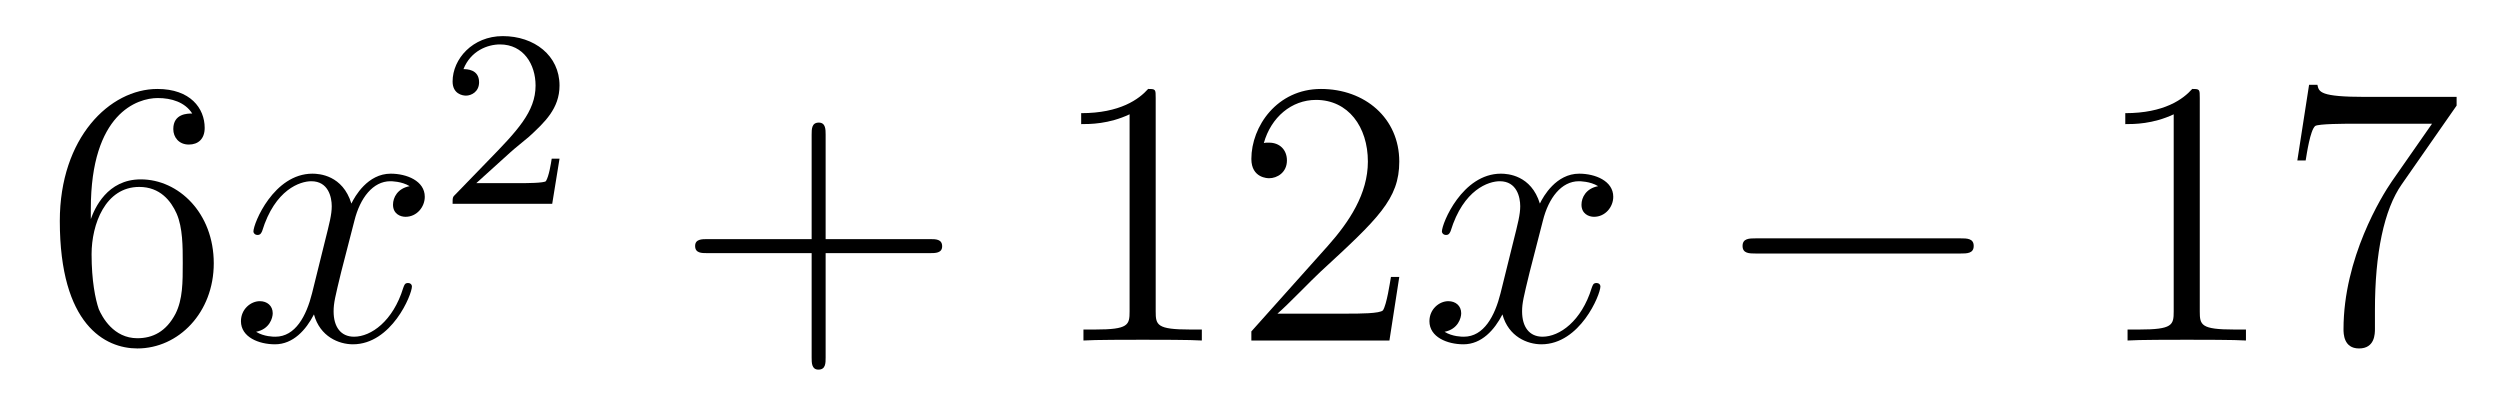 <?xml version='1.0'?>
<!-- This file was generated by dvisvgm 1.14.1 -->
<svg height='13pt' version='1.1' viewBox='0 -13 79 13' width='79pt' xmlns='http://www.w3.org/2000/svg' xmlns:xlink='http://www.w3.org/1999/xlink'>
<g id='page1'>
<g transform='matrix(1 0 0 1 -127 652)'>
<path d='M129.87 -658.4C129.87 -661.424 131.341 -661.902 131.986 -661.902C132.417 -661.902 132.847 -661.771 133.074 -661.413C132.931 -661.413 132.476 -661.413 132.476 -660.922C132.476 -660.659 132.656 -660.432 132.967 -660.432C133.265 -660.432 133.468 -660.612 133.468 -660.958C133.468 -661.58 133.014 -662.189 131.974 -662.189C130.468 -662.189 128.89 -660.648 128.89 -658.017C128.89 -654.73 130.325 -653.989 131.341 -653.989C132.644 -653.989 133.755 -655.125 133.755 -656.679C133.755 -658.268 132.644 -659.332 131.448 -659.332C130.384 -659.332 129.99 -658.412 129.87 -658.077V-658.4ZM131.341 -654.312C130.587 -654.312 130.229 -654.981 130.121 -655.232C130.014 -655.543 129.894 -656.129 129.894 -656.966C129.894 -657.91 130.325 -659.093 131.401 -659.093C132.058 -659.093 132.405 -658.651 132.584 -658.245C132.775 -657.802 132.775 -657.205 132.775 -656.691C132.775 -656.081 132.775 -655.543 132.548 -655.089C132.249 -654.515 131.819 -654.312 131.341 -654.312Z' fill-rule='evenodd'/>
<path d='M139.945 -659.117C139.563 -659.046 139.419 -658.759 139.419 -658.532C139.419 -658.245 139.646 -658.149 139.814 -658.149C140.172 -658.149 140.423 -658.46 140.423 -658.782C140.423 -659.285 139.85 -659.512 139.347 -659.512C138.618 -659.512 138.212 -658.794 138.104 -658.567C137.829 -659.464 137.088 -659.512 136.873 -659.512C135.654 -659.512 135.008 -657.946 135.008 -657.683C135.008 -657.635 135.056 -657.575 135.14 -657.575C135.235 -657.575 135.259 -657.647 135.283 -657.695C135.69 -659.022 136.491 -659.273 136.837 -659.273C137.375 -659.273 137.483 -658.771 137.483 -658.484C137.483 -658.221 137.411 -657.946 137.267 -657.372L136.861 -655.734C136.682 -655.017 136.335 -654.36 135.701 -654.36C135.642 -654.36 135.343 -654.36 135.092 -654.515C135.522 -654.599 135.618 -654.957 135.618 -655.101C135.618 -655.34 135.439 -655.483 135.211 -655.483C134.925 -655.483 134.614 -655.232 134.614 -654.85C134.614 -654.348 135.175 -654.12 135.69 -654.12C136.263 -654.12 136.67 -654.575 136.921 -655.065C137.112 -654.36 137.71 -654.12 138.152 -654.12C139.371 -654.12 140.017 -655.687 140.017 -655.949C140.017 -656.009 139.969 -656.057 139.897 -656.057C139.79 -656.057 139.778 -655.997 139.742 -655.902C139.419 -654.85 138.726 -654.36 138.188 -654.36C137.769 -654.36 137.542 -654.67 137.542 -655.16C137.542 -655.423 137.59 -655.615 137.781 -656.404L138.2 -658.029C138.379 -658.747 138.786 -659.273 139.335 -659.273C139.359 -659.273 139.694 -659.273 139.945 -659.117Z' fill-rule='evenodd'/>
<path d='M143.127 -660.186C143.255 -660.305 143.589 -660.568 143.717 -660.68C144.211 -661.134 144.681 -661.572 144.681 -662.297C144.681 -663.245 143.884 -663.859 142.888 -663.859C141.932 -663.859 141.302 -663.134 141.302 -662.425C141.302 -662.034 141.613 -661.978 141.725 -661.978C141.892 -661.978 142.139 -662.098 142.139 -662.401C142.139 -662.815 141.741 -662.815 141.645 -662.815C141.876 -663.397 142.41 -663.596 142.8 -663.596C143.542 -663.596 143.924 -662.967 143.924 -662.297C143.924 -661.468 143.342 -660.863 142.402 -659.899L141.398 -658.863C141.302 -658.775 141.302 -658.759 141.302 -658.56H144.45L144.681 -659.986H144.434C144.41 -659.827 144.346 -659.428 144.251 -659.277C144.203 -659.213 143.597 -659.213 143.47 -659.213H142.051L143.127 -660.186Z' fill-rule='evenodd'/>
<path d='M153.09 -657.001H156.389C156.556 -657.001 156.772 -657.001 156.772 -657.217C156.772 -657.444 156.568 -657.444 156.389 -657.444H153.09V-660.743C153.09 -660.91 153.09 -661.126 152.874 -661.126C152.648 -661.126 152.648 -660.922 152.648 -660.743V-657.444H149.348C149.181 -657.444 148.966 -657.444 148.966 -657.228C148.966 -657.001 149.169 -657.001 149.348 -657.001H152.648V-653.702C152.648 -653.535 152.648 -653.32 152.862 -653.32C153.09 -653.32 153.09 -653.523 153.09 -653.702V-657.001Z' fill-rule='evenodd'/>
<path d='M163.52 -661.902C163.52 -662.178 163.52 -662.189 163.281 -662.189C162.994 -661.867 162.396 -661.424 161.165 -661.424V-661.078C161.44 -661.078 162.038 -661.078 162.695 -661.388V-655.16C162.695 -654.73 162.659 -654.587 161.607 -654.587H161.237V-654.24C161.559 -654.264 162.719 -654.264 163.113 -654.264C163.508 -654.264 164.656 -654.264 164.978 -654.24V-654.587H164.608C163.556 -654.587 163.52 -654.73 163.52 -655.16V-661.902ZM171.217 -656.248H170.954C170.918 -656.045 170.822 -655.387 170.703 -655.196C170.619 -655.089 169.938 -655.089 169.579 -655.089H167.368C167.691 -655.364 168.42 -656.129 168.731 -656.416C170.547 -658.089 171.217 -658.711 171.217 -659.894C171.217 -661.269 170.129 -662.189 168.742 -662.189S166.543 -661.006 166.543 -659.978C166.543 -659.368 167.069 -659.368 167.105 -659.368C167.356 -659.368 167.667 -659.547 167.667 -659.93C167.667 -660.265 167.439 -660.492 167.105 -660.492C166.997 -660.492 166.973 -660.492 166.937 -660.48C167.165 -661.293 167.81 -661.843 168.587 -661.843C169.603 -661.843 170.225 -660.994 170.225 -659.894C170.225 -658.878 169.639 -657.993 168.958 -657.228L166.543 -654.527V-654.24H170.906L171.217 -656.248Z' fill-rule='evenodd'/>
<path d='M177.501 -659.117C177.119 -659.046 176.975 -658.759 176.975 -658.532C176.975 -658.245 177.203 -658.149 177.37 -658.149C177.728 -658.149 177.979 -658.46 177.979 -658.782C177.979 -659.285 177.406 -659.512 176.903 -659.512C176.174 -659.512 175.768 -658.794 175.66 -658.567C175.385 -659.464 174.644 -659.512 174.429 -659.512C173.21 -659.512 172.564 -657.946 172.564 -657.683C172.564 -657.635 172.612 -657.575 172.696 -657.575C172.791 -657.575 172.815 -657.647 172.839 -657.695C173.246 -659.022 174.047 -659.273 174.393 -659.273C174.931 -659.273 175.039 -658.771 175.039 -658.484C175.039 -658.221 174.967 -657.946 174.823 -657.372L174.417 -655.734C174.238 -655.017 173.891 -654.36 173.258 -654.36C173.198 -654.36 172.899 -654.36 172.648 -654.515C173.078 -654.599 173.174 -654.957 173.174 -655.101C173.174 -655.34 172.995 -655.483 172.767 -655.483C172.481 -655.483 172.17 -655.232 172.17 -654.85C172.17 -654.348 172.732 -654.12 173.246 -654.12C173.819 -654.12 174.226 -654.575 174.477 -655.065C174.668 -654.36 175.266 -654.12 175.708 -654.12C176.928 -654.12 177.573 -655.687 177.573 -655.949C177.573 -656.009 177.525 -656.057 177.453 -656.057C177.346 -656.057 177.334 -655.997 177.298 -655.902C176.975 -654.85 176.282 -654.36 175.744 -654.36C175.326 -654.36 175.098 -654.67 175.098 -655.16C175.098 -655.423 175.146 -655.615 175.338 -656.404L175.756 -658.029C175.935 -658.747 176.342 -659.273 176.892 -659.273C176.916 -659.273 177.25 -659.273 177.501 -659.117Z' fill-rule='evenodd'/>
<path d='M188.95 -656.989C189.154 -656.989 189.369 -656.989 189.369 -657.228C189.369 -657.468 189.154 -657.468 188.95 -657.468H182.483C182.28 -657.468 182.065 -657.468 182.065 -657.228C182.065 -656.989 182.28 -656.989 182.483 -656.989H188.95Z' fill-rule='evenodd'/>
<path d='M196.513 -661.902C196.513 -662.178 196.513 -662.189 196.274 -662.189C195.988 -661.867 195.39 -661.424 194.159 -661.424V-661.078C194.434 -661.078 195.031 -661.078 195.689 -661.388V-655.16C195.689 -654.73 195.653 -654.587 194.6 -654.587H194.231V-654.24C194.554 -654.264 195.713 -654.264 196.108 -654.264C196.502 -654.264 197.65 -654.264 197.972 -654.24V-654.587H197.602C196.549 -654.587 196.513 -654.73 196.513 -655.16V-661.902ZM204.629 -661.663V-661.938H201.748C200.302 -661.938 200.278 -662.094 200.23 -662.321H199.967L199.596 -659.93H199.859C199.895 -660.145 200.003 -660.887 200.159 -661.018C200.254 -661.09 201.15 -661.09 201.318 -661.09H203.852L202.585 -659.273C202.262 -658.807 201.055 -656.846 201.055 -654.599C201.055 -654.467 201.055 -653.989 201.545 -653.989C202.048 -653.989 202.048 -654.455 202.048 -654.611V-655.208C202.048 -656.989 202.334 -658.376 202.896 -659.177L204.629 -661.663Z' fill-rule='evenodd'/>
</g>
</g>
</svg>
